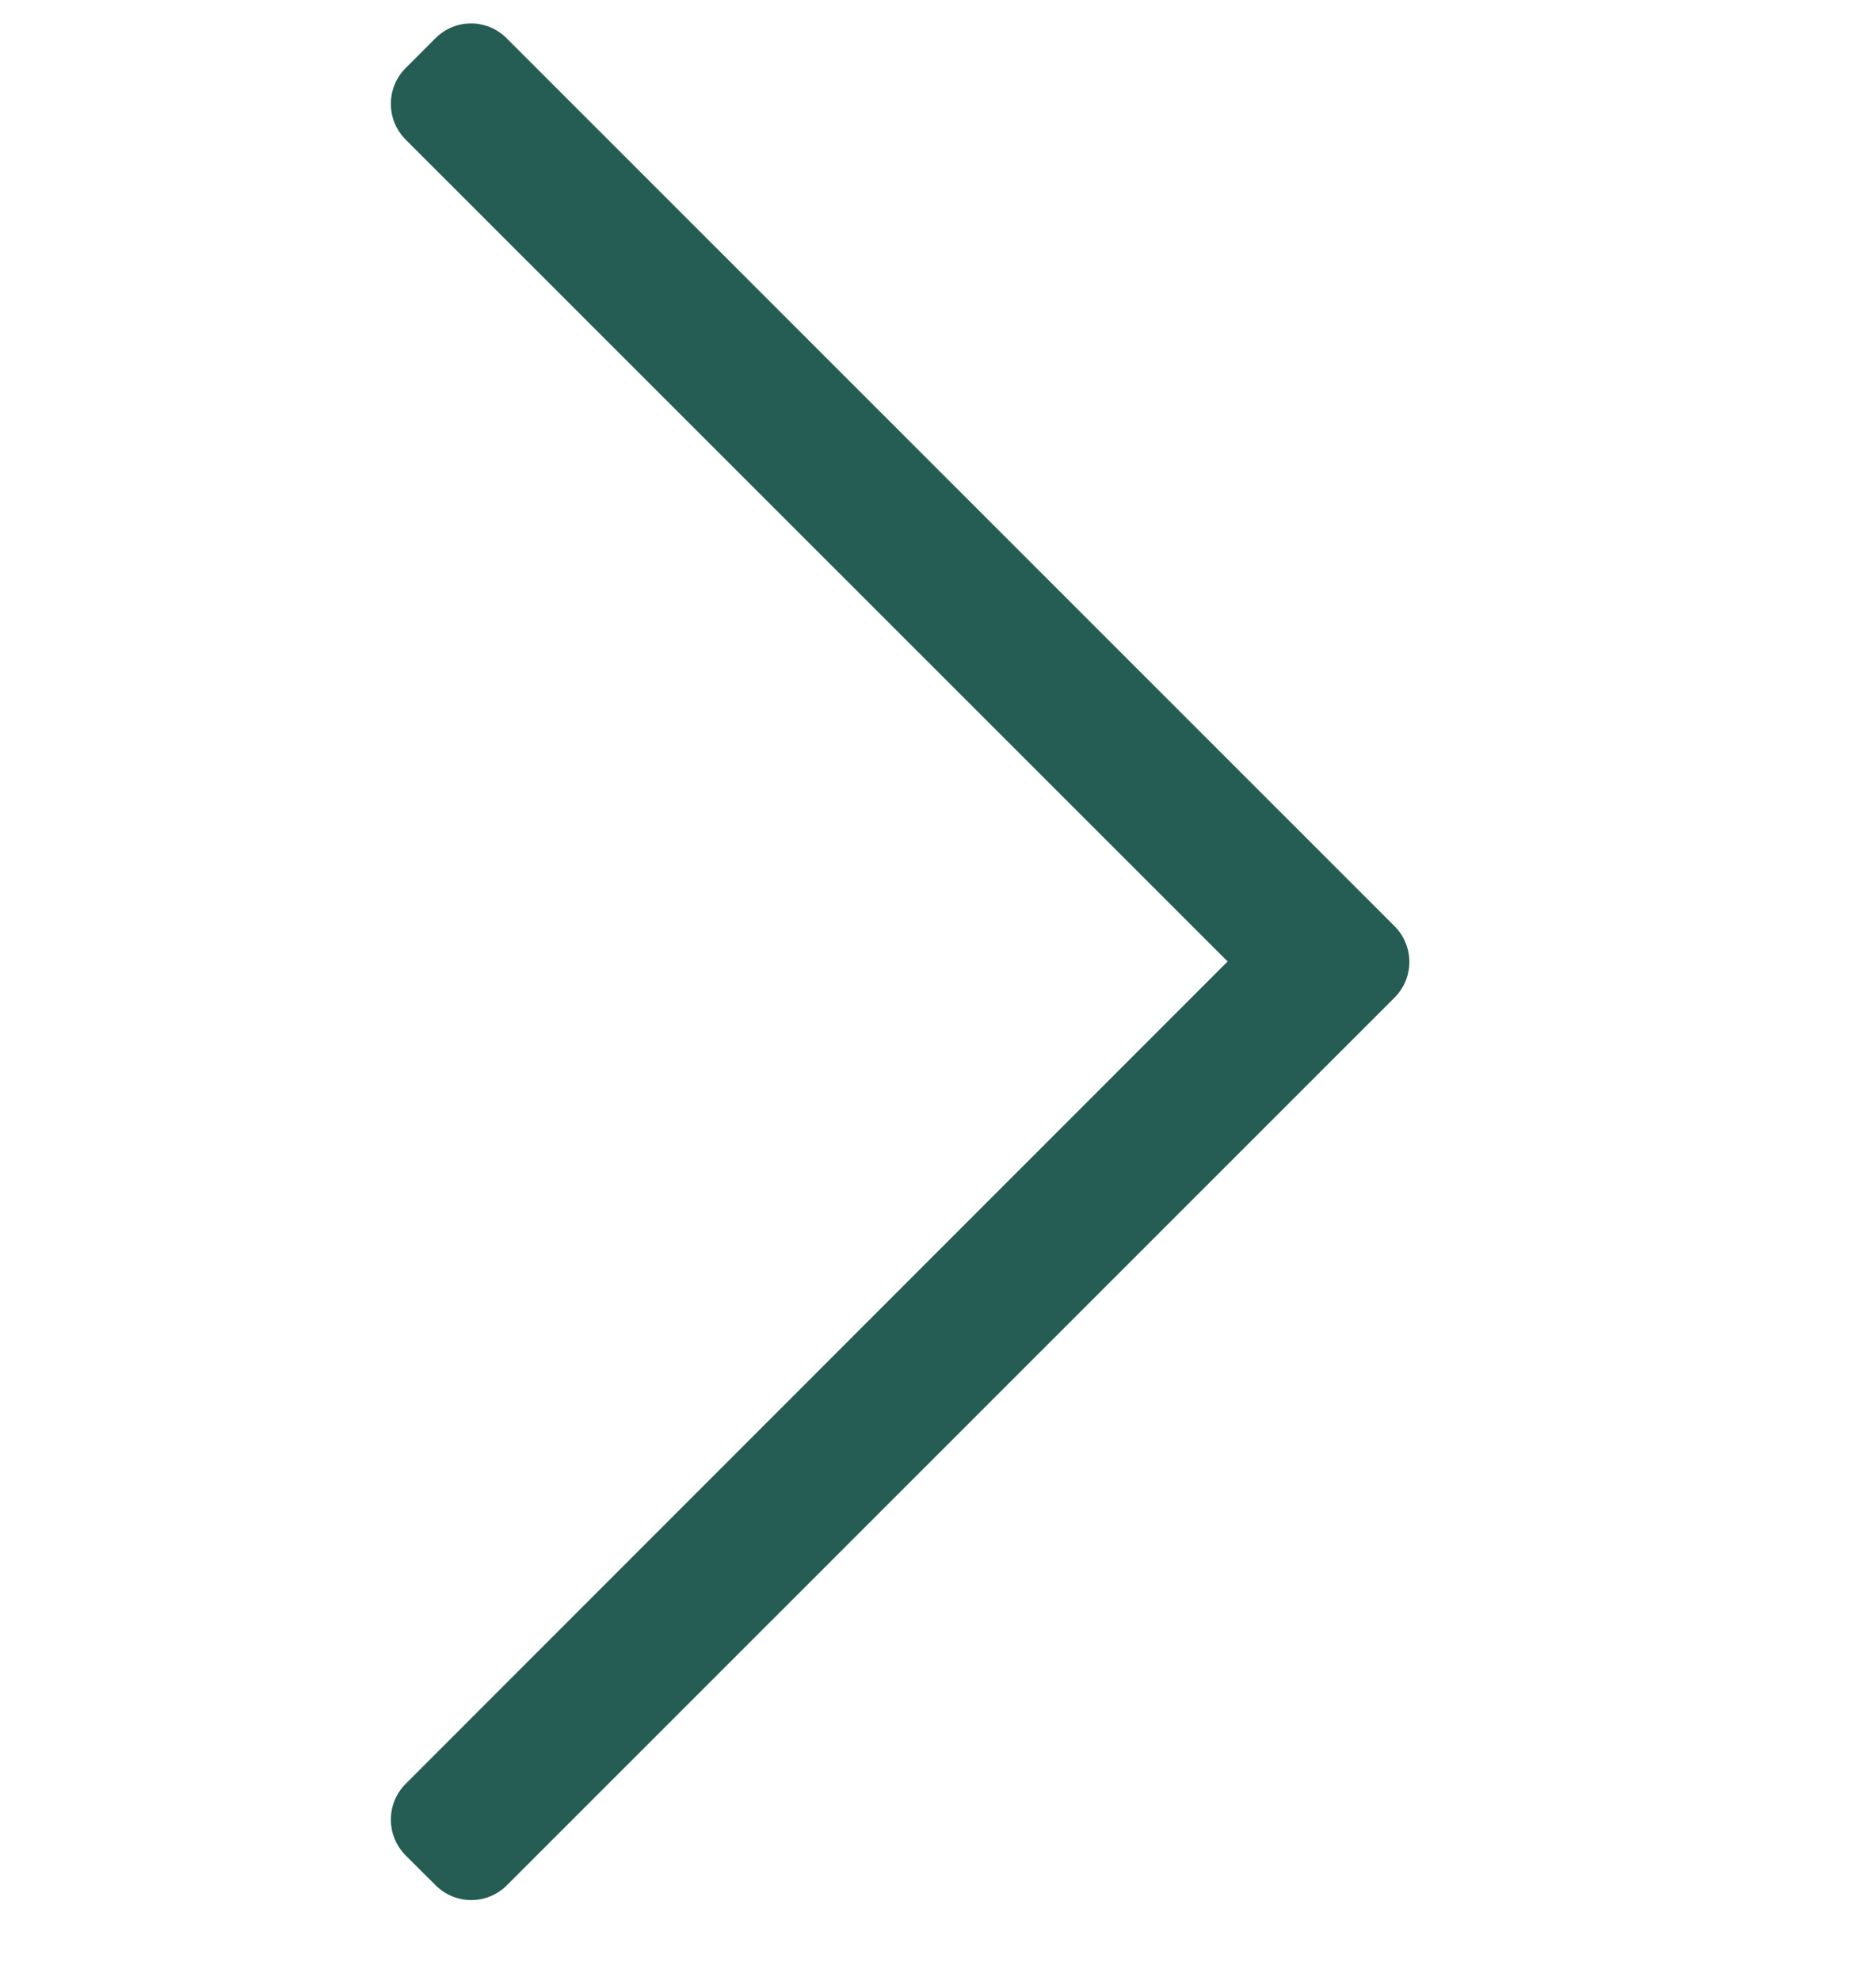 <svg width="18" height="19" viewBox="0 0 18 19" fill="none" xmlns="http://www.w3.org/2000/svg">
<g clip-path="url(#clip0_9063_3450)">
<path d="M4.179 0.366L3.892 0.653C3.703 0.842 3.703 1.149 3.892 1.339L11.779 9.222L3.892 17.11C3.703 17.3 3.703 17.606 3.892 17.796L4.179 18.082C4.368 18.272 4.675 18.272 4.864 18.082L13.38 9.569C13.57 9.38 13.57 9.073 13.38 8.883L4.864 0.37C4.675 0.177 4.368 0.177 4.179 0.366Z" fill="#255C53"/>
</g>
<defs>
<clipPath id="clip0_9063_3450">
<rect width="18" height="18" fill="white" transform="matrix(0 -1 1 0 0 18.225)"/>
</clipPath>
</defs>
</svg>
